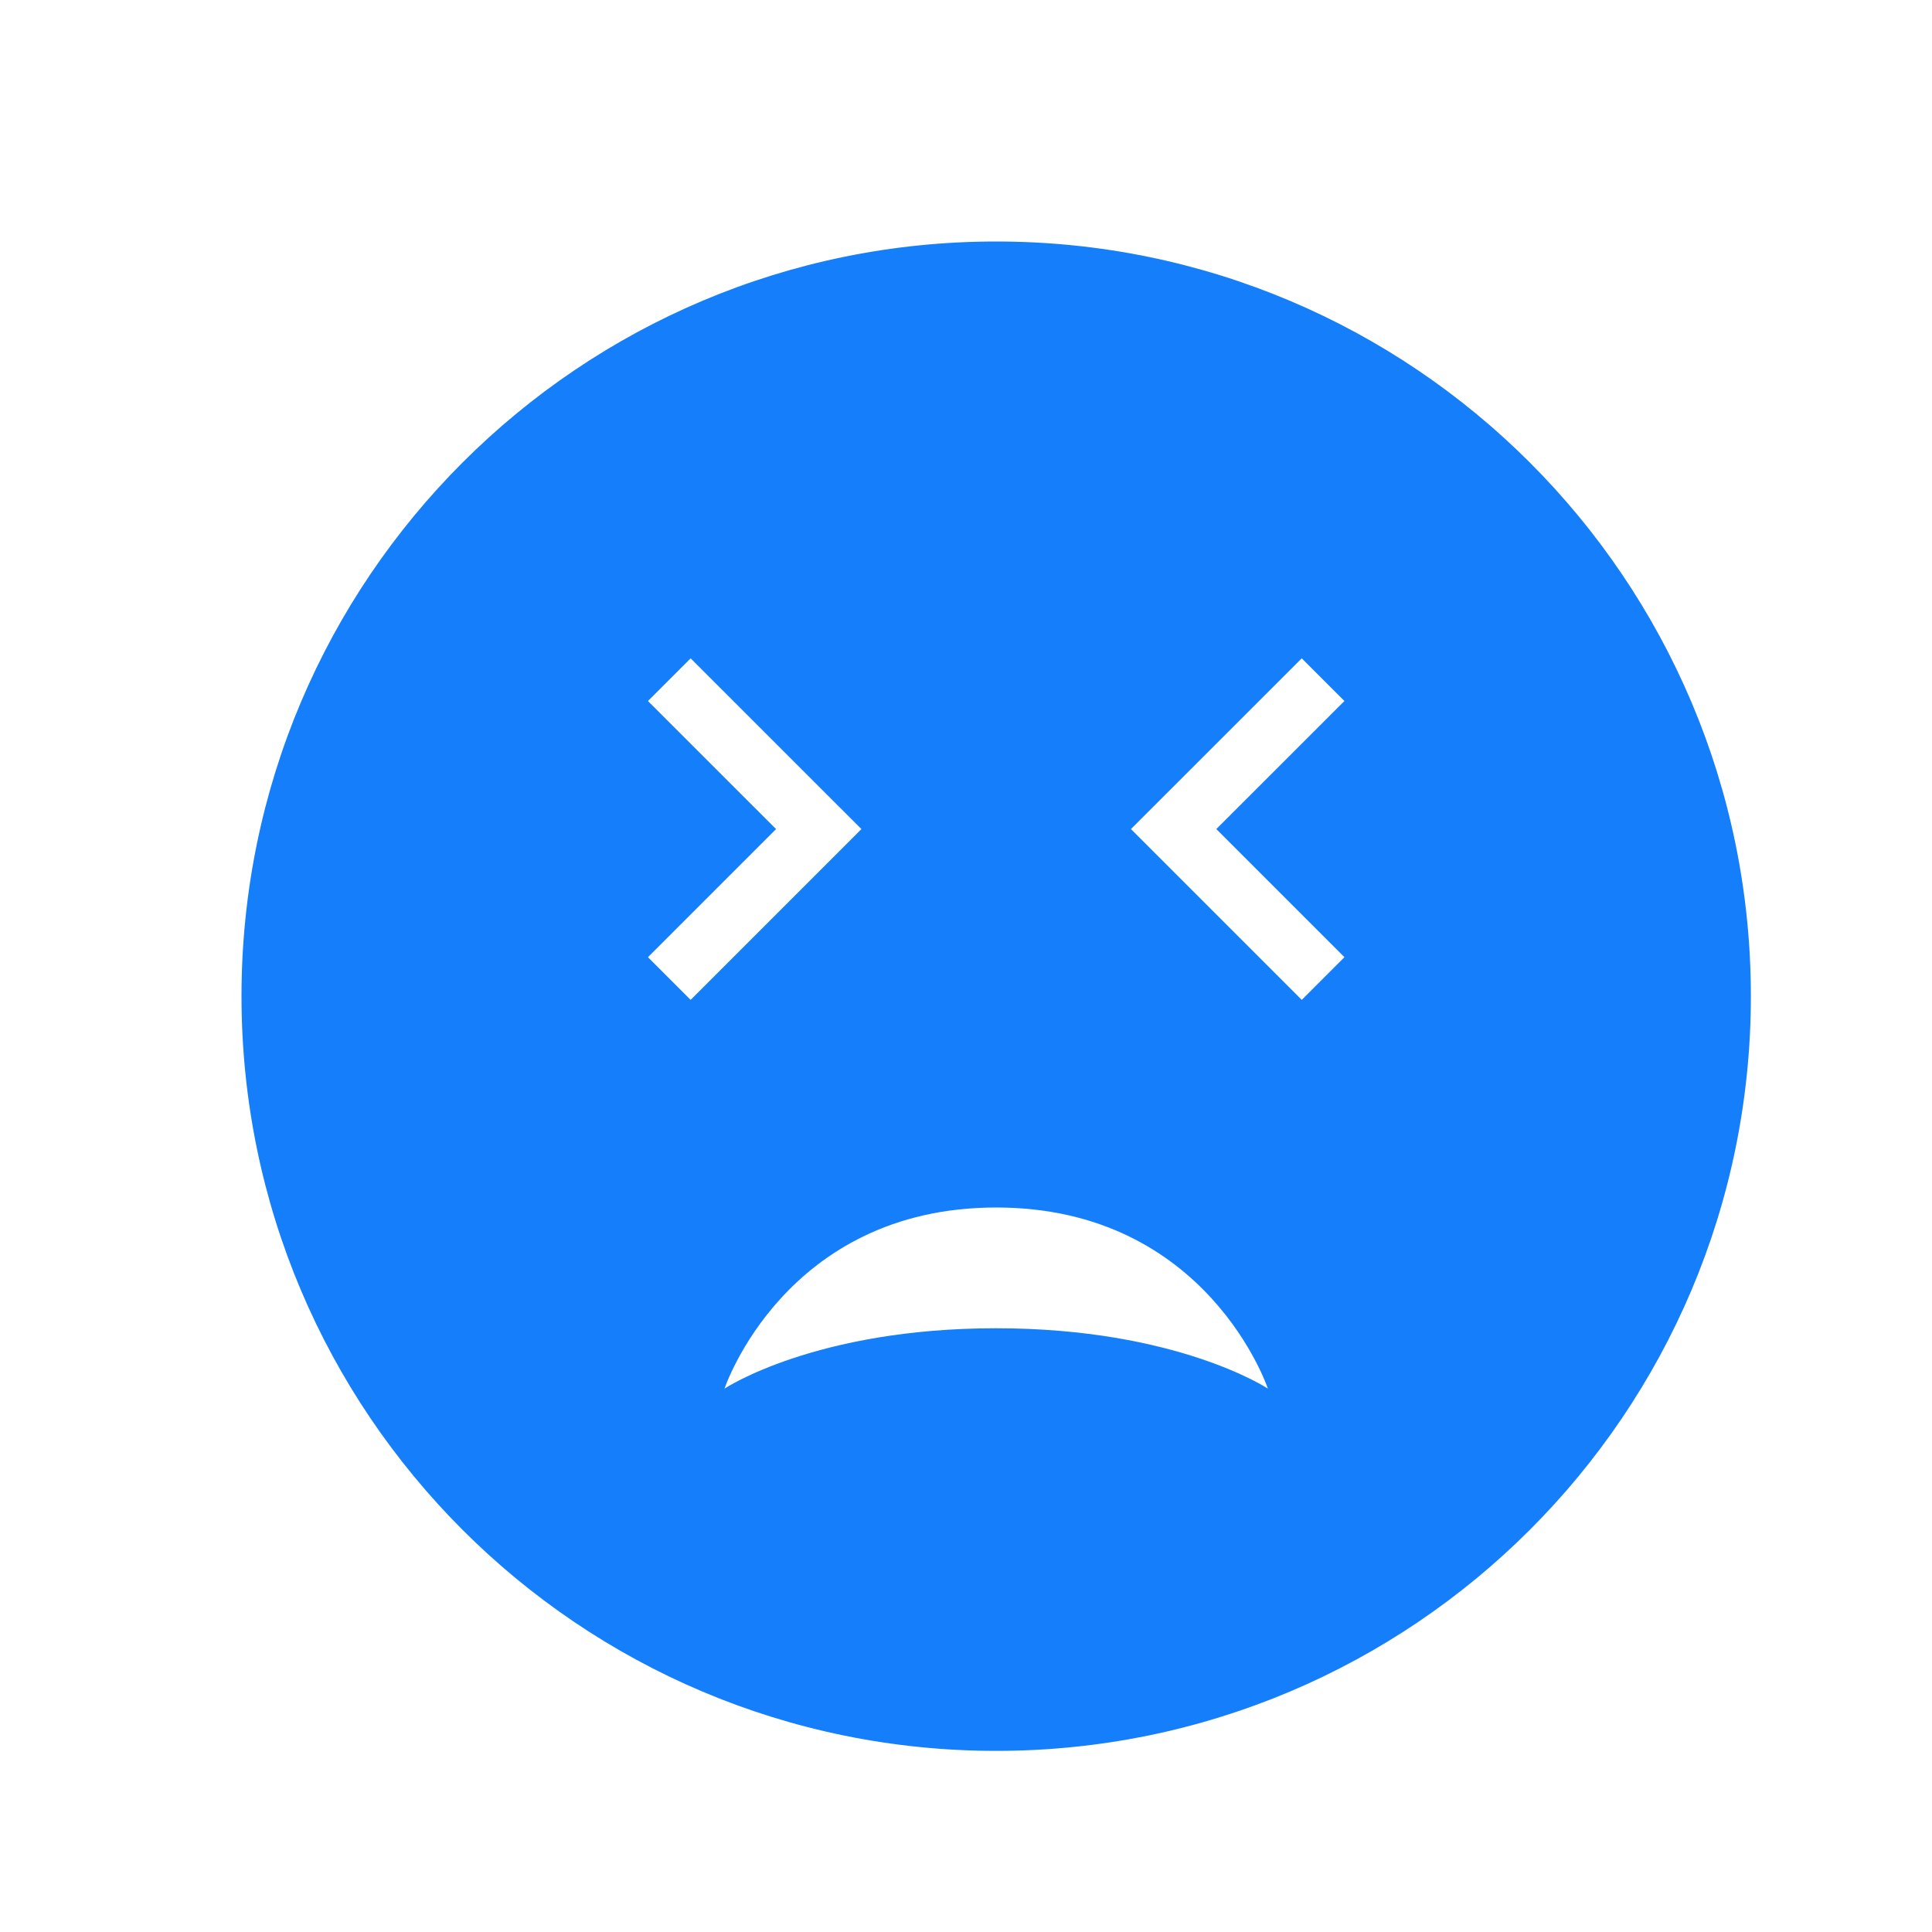 <?xml version="1.0" ?><svg height="32px" version="1.1" viewBox="0 0 32 32" width="32px" xmlns="http://www.w3.org/2000/svg" xmlns:sketch="http://www.bohemiancoding.com/sketch/ns" xmlns:xlink="http://www.w3.org/1999/xlink"><title/><desc/><defs/><g fill="none" fill-rule="evenodd" id="Page-1" stroke="none" stroke-width="1"><g fill="#157EFB" id="icon-41-unamused-face-tightly-closed-eyes"><path d="M16.5,29 C23.404,29 29,23.404 29,16.5 C29,9.596 23.404,4 16.5,4 C9.596,4 4,9.596 4,16.5 C4,23.404 9.596,29 16.5,29 Z M16.497,22 C13.5,22 12,23 12,23 C12,23 13,20 16.5,20 C20,20 21,23 21,23 C21,23 19.494,22 16.497,22 Z M21.561,16.561 L18.732,13.732 L21.561,10.904 L22.268,11.611 L20.146,13.732 L22.268,15.854 L21.561,16.561 Z M11.439,10.904 L14.268,13.732 L11.439,16.561 L10.732,15.854 L12.854,13.732 L10.732,11.611 L11.439,10.904 Z" id="unamused-face-tightly-closed-eyes"/></g></g></svg>